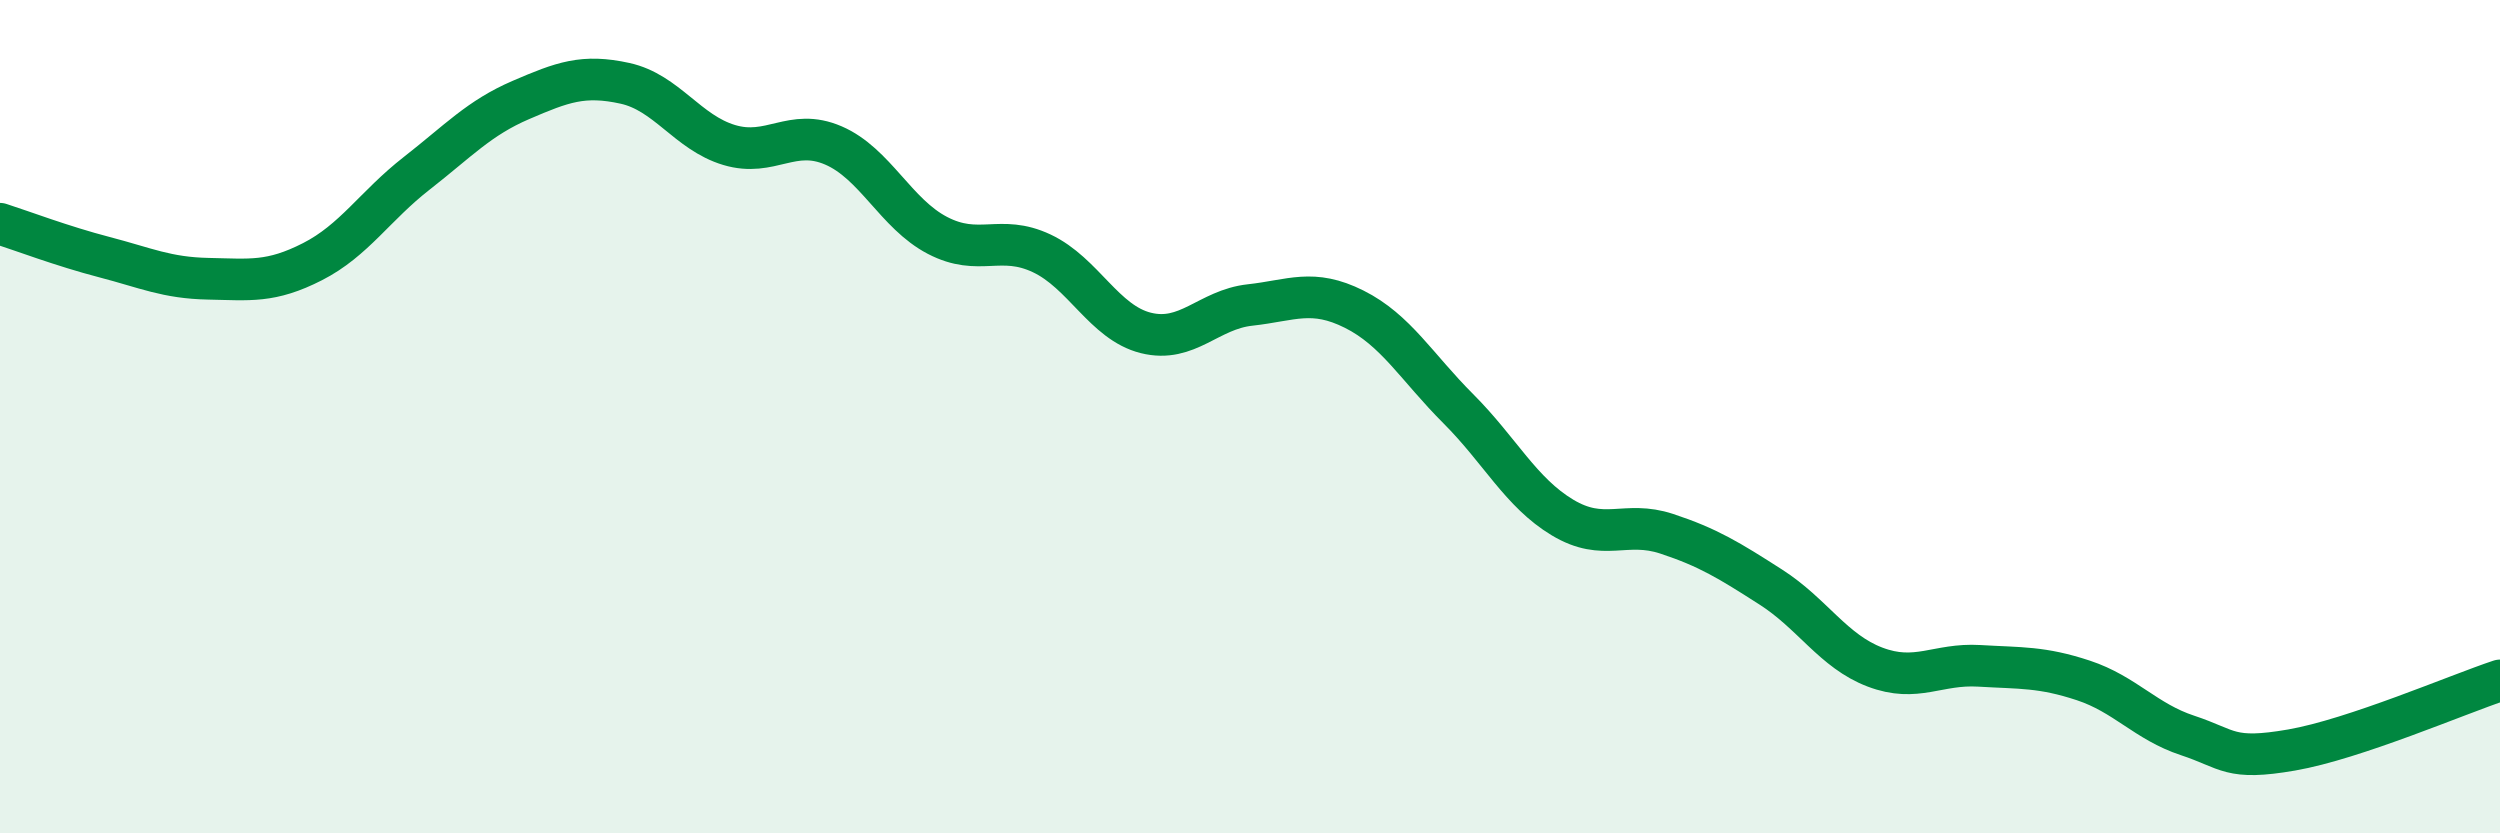 
    <svg width="60" height="20" viewBox="0 0 60 20" xmlns="http://www.w3.org/2000/svg">
      <path
        d="M 0,5.37 C 0.5,5.53 1.5,5.91 2.5,6.17 C 3.5,6.43 4,6.67 5,6.69 C 6,6.71 6.5,6.79 7.5,6.28 C 8.5,5.77 9,4.94 10,4.16 C 11,3.38 11.5,2.83 12.5,2.4 C 13.5,1.97 14,1.78 15,2 C 16,2.22 16.5,3.18 17.5,3.48 C 18.5,3.78 19,3.06 20,3.49 C 21,3.92 21.5,5.13 22.5,5.65 C 23.5,6.17 24,5.61 25,6.08 C 26,6.55 26.5,7.74 27.5,7.99 C 28.5,8.24 29,7.43 30,7.32 C 31,7.21 31.5,6.92 32.5,7.42 C 33.5,7.92 34,8.81 35,9.81 C 36,10.81 36.5,11.82 37.5,12.42 C 38.5,13.02 39,12.48 40,12.81 C 41,13.14 41.5,13.45 42.5,14.09 C 43.5,14.73 44,15.63 45,16.01 C 46,16.39 46.5,15.92 47.5,15.98 C 48.5,16.04 49,16 50,16.33 C 51,16.66 51.5,17.32 52.5,17.65 C 53.5,17.98 53.5,18.26 55,18 C 56.5,17.74 59,16.66 60,16.33L60 20L0 20Z"
        fill="#008740"
        opacity="0.1"
        stroke-linecap="round"
        stroke-linejoin="round"
      />
      <path
        d="M 0,5.37 C 0.5,5.53 1.5,5.91 2.5,6.17 C 3.5,6.43 4,6.67 5,6.69 C 6,6.71 6.5,6.79 7.5,6.28 C 8.5,5.77 9,4.94 10,4.16 C 11,3.38 11.5,2.83 12.5,2.4 C 13.5,1.97 14,1.78 15,2 C 16,2.22 16.5,3.18 17.5,3.48 C 18.5,3.78 19,3.06 20,3.49 C 21,3.92 21.5,5.13 22.5,5.65 C 23.5,6.17 24,5.61 25,6.08 C 26,6.55 26.5,7.74 27.5,7.99 C 28.5,8.24 29,7.43 30,7.32 C 31,7.21 31.5,6.92 32.5,7.42 C 33.5,7.92 34,8.81 35,9.81 C 36,10.81 36.5,11.82 37.5,12.42 C 38.5,13.02 39,12.48 40,12.81 C 41,13.14 41.5,13.45 42.5,14.09 C 43.5,14.73 44,15.63 45,16.01 C 46,16.39 46.5,15.92 47.5,15.98 C 48.5,16.04 49,16 50,16.33 C 51,16.66 51.5,17.32 52.5,17.65 C 53.5,17.98 53.5,18.26 55,18 C 56.5,17.74 59,16.66 60,16.33"
        stroke="#008740"
        stroke-width="1"
        fill="none"
        stroke-linecap="round"
        stroke-linejoin="round"
      />
    </svg>
  